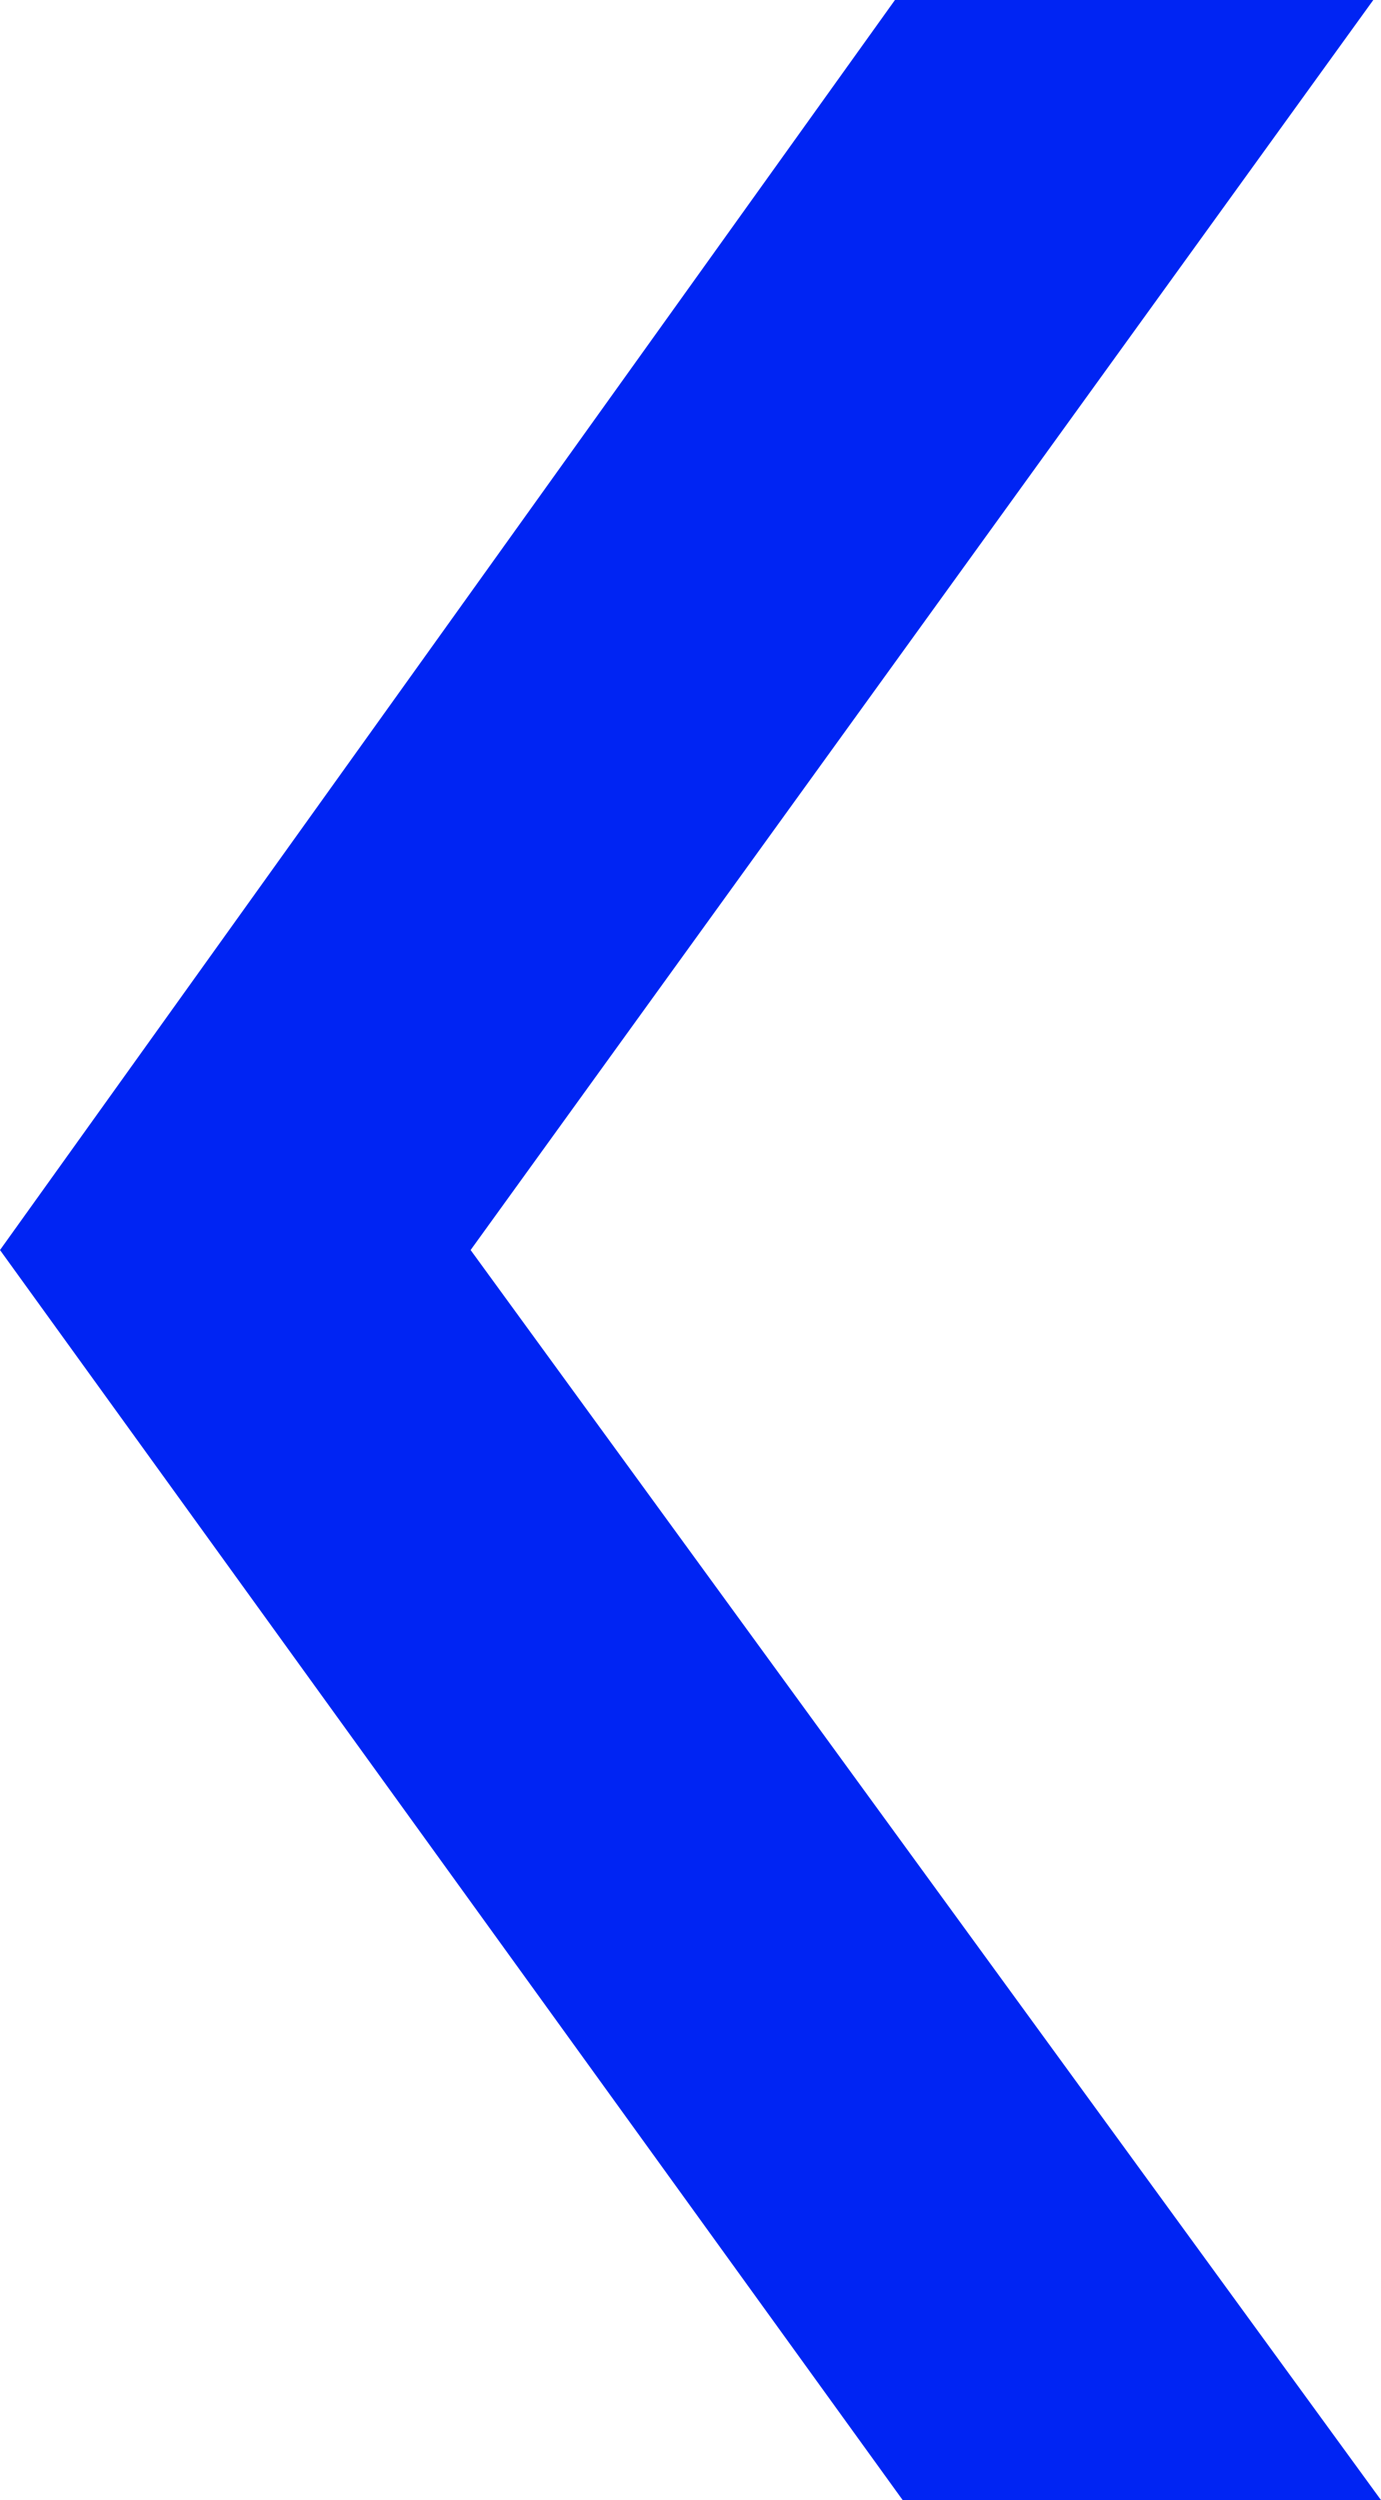<svg version="1.0" id="Laag_1" xmlns="http://www.w3.org/2000/svg" x="0" y="0" viewBox="0 0 17.9 32.4" style="enable-background:new 0 0 17.9 32.4" xml:space="preserve"><style></style><switch><g><path d="m6.1 16.2 11.8 16.2h-6.2L0 16.2 11.6 0h6.2L6.1 16.2z" style="fill:#0024f3"/></g></switch></svg>